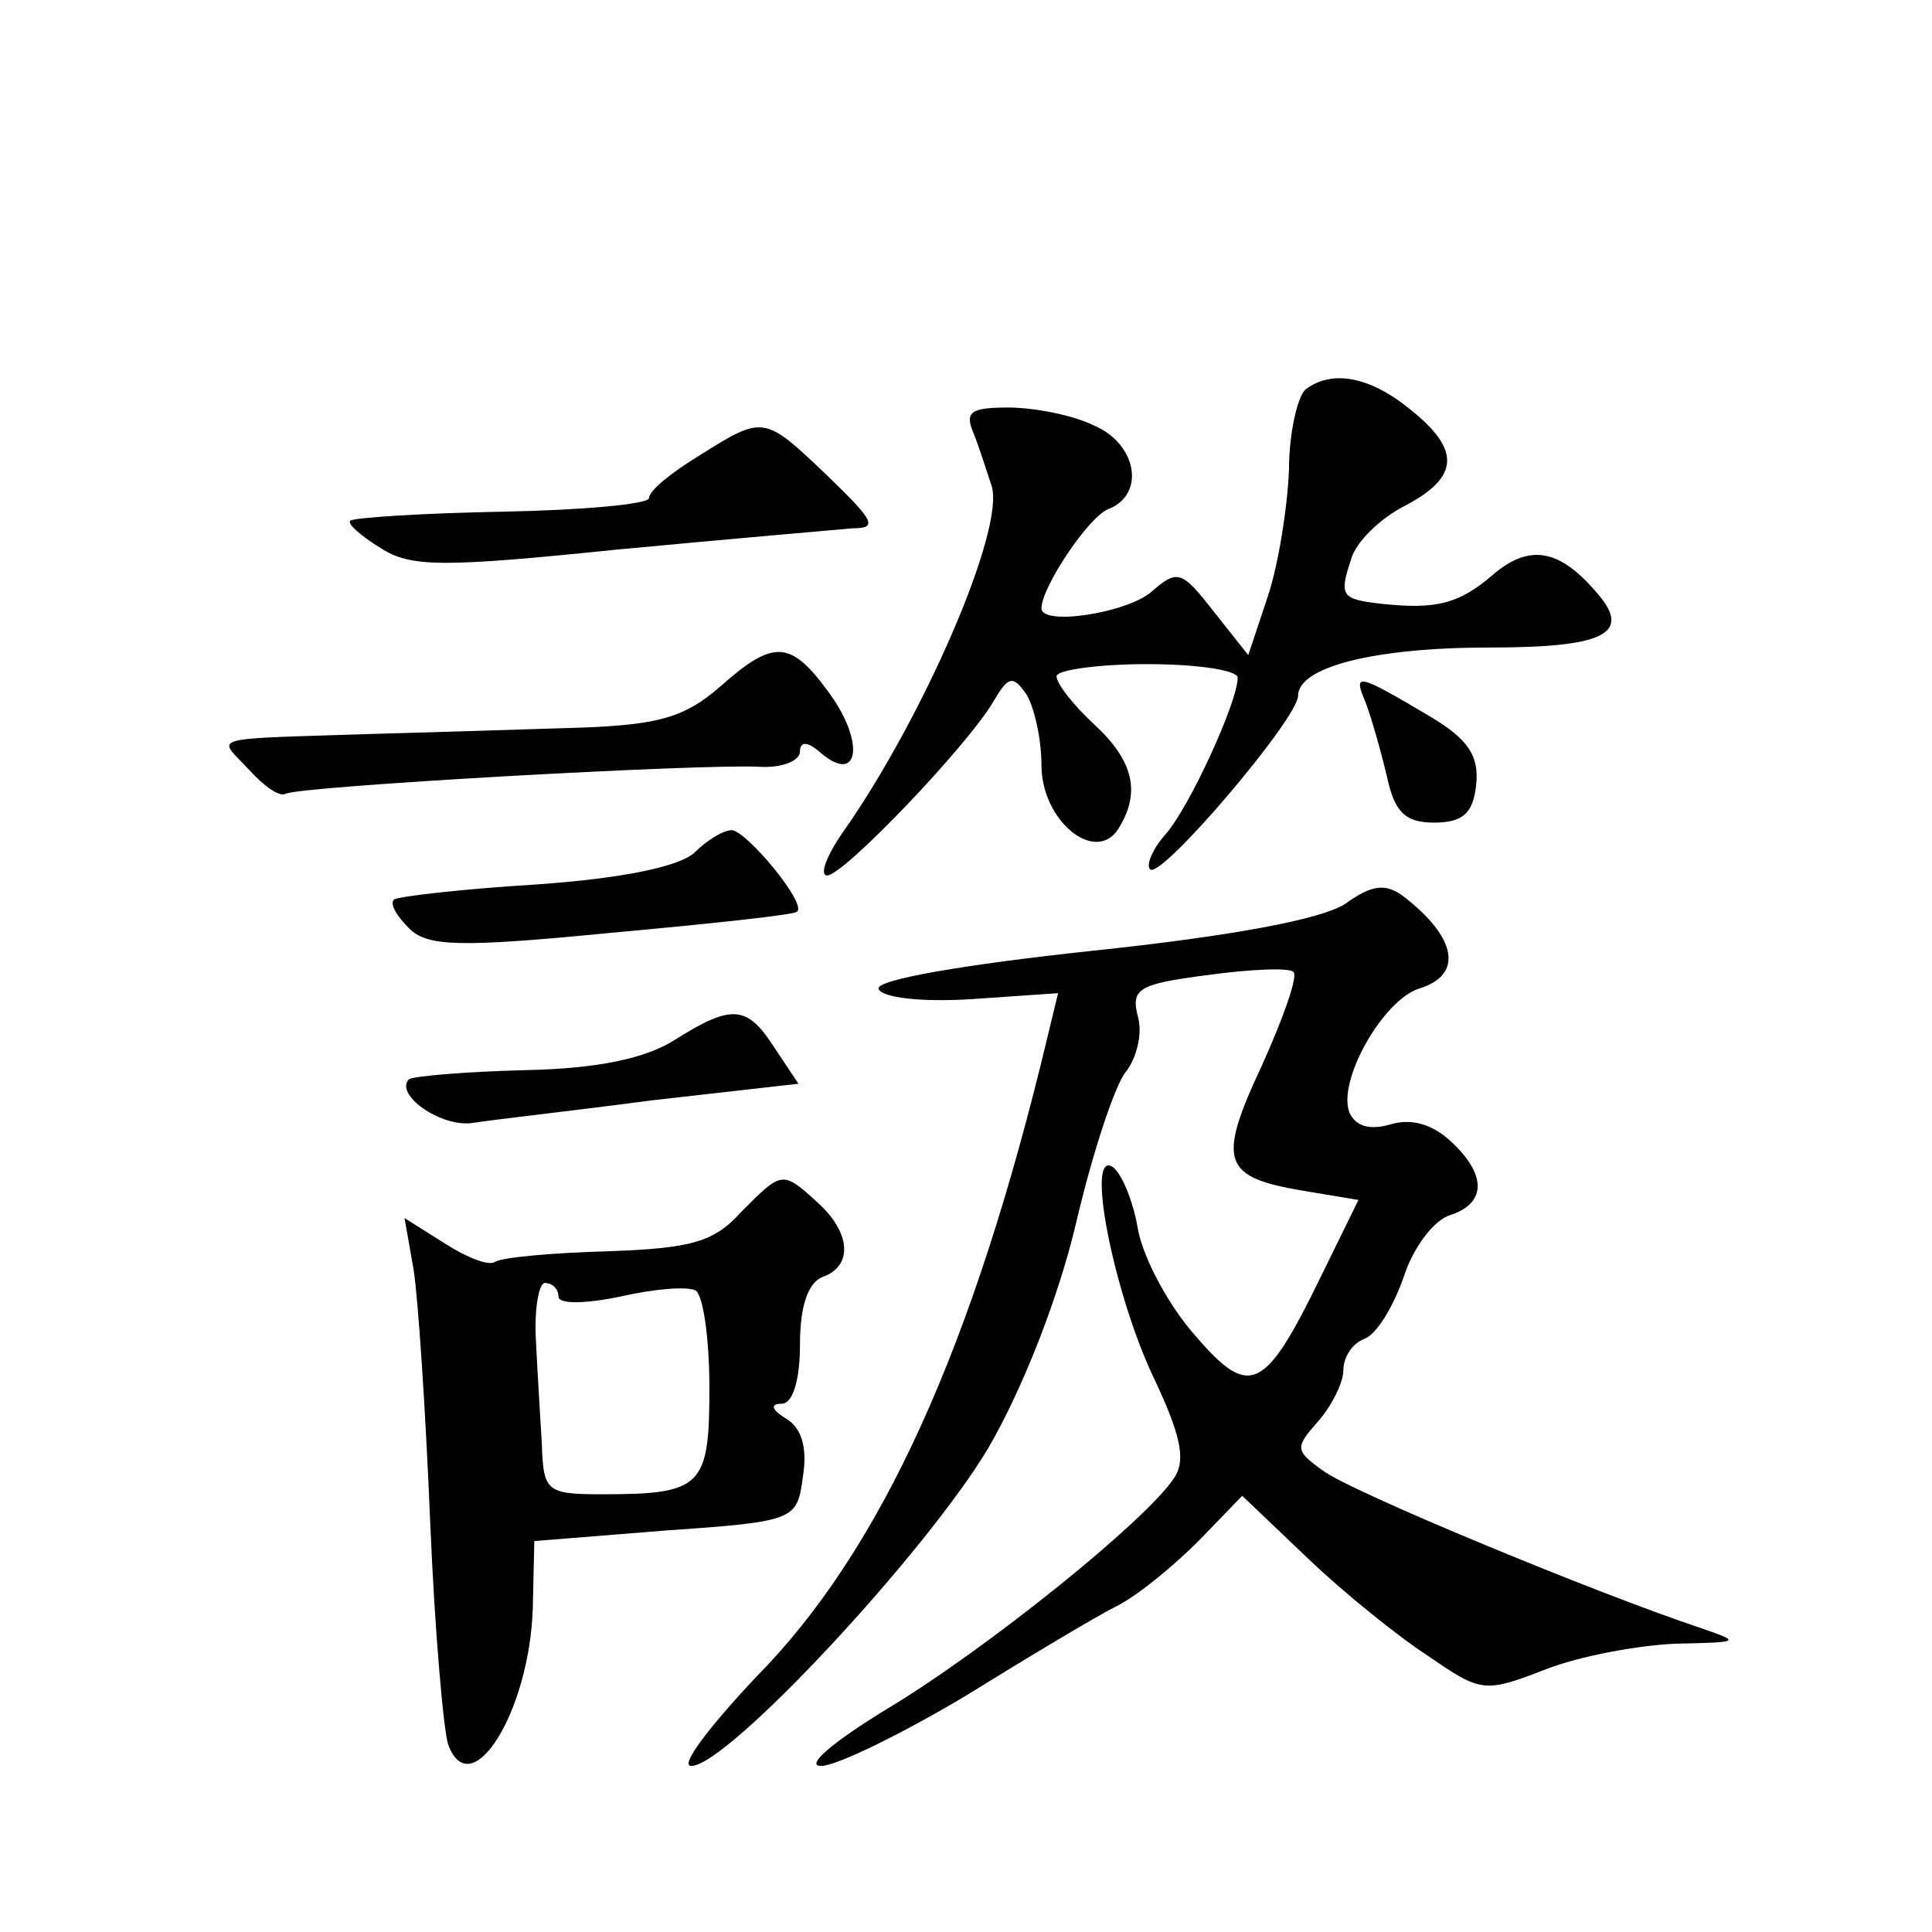 <?xml version="1.0" standalone="no"?>
<!DOCTYPE svg PUBLIC "-//W3C//DTD SVG 20010904//EN"
 "http://www.w3.org/TR/2001/REC-SVG-20010904/DTD/svg10.dtd">
<svg version="1.0" xmlns="http://www.w3.org/2000/svg"
 width="128pt" height="128pt" viewBox="0 0 128 128"
 preserveAspectRatio="xMidYMid meet">
<g transform="translate(0,128) scale(0.1,-0.1)"
fill="#0" stroke="none">
<path d="M865 1022 c-5 -4 -11 -28 -11 -53 -1 -25 -7 -63 -14 -84 l-13 -39 -23
29 c-21 27 -24 28 -41 13 -16 -14 -73 -23 -73 -11 0 14 32 62 45 66 24 10 18 43
-10 55 -14 7 -40 12 -57 12 -25 0 -29 -3 -23 -17 4 -10 9 -26 12 -35 9 -29 -46
-155 -99 -230 -11 -16 -15 -28 -10 -28 11 0 93 86 110 115 10 17 13 18 22 5 5 -8
10 -29 10 -47 0 -37 36 -66 51 -42 15 24 10 45 -16 69 -14 13 -25 27 -25 32 0 4
27 8 60 8 33 0 60 -4 60 -9 0 -16 -32 -86 -48 -104 -8 -9 -13 -20 -10 -23 7 -7
98 100 98 115 0 19 50 32 127 32 75 0 94 9 72 35 -25 30 -45 34 -69 14 -23 -20
-38 -24 -75 -20 -26 3 -28 5 -20 29 3 12 20 28 36 36 36 19 37 37 3 64 -27 22 -52
26 -69 13z M463 978 c-18 -11 -33 -23 -33 -28 0 -4 -44 -8 -97 -9 -54 -1 -99 -4
-101 -6 -2 -2 7 -10 20 -18 20 -13 41 -13 158 -1 74 7 144 13 155 14 17 0 14 5
-17 35 -42 40 -42 40 -85 13z M477 825 c-23 -20 -40 -25 -90 -27 -34 -1 -93 -3
-132 -4 -122 -4 -111 -1 -90 -24 10 -11 20 -18 24 -16 7 5 274 20 314 18 15 -1
27 4 27 10 0 7 5 7 14 -1 25 -21 29 7 6 39 -26 36 -37 37 -73 5z M905 814 c4 -11
10 -32 14 -49 5 -23 12 -30 31 -30 19 0 26 6 28 25 2 19 -5 30 -30 45 -49 29 -52
30 -43 9z M460 715 c-10 -9 -47 -17 -105 -21 -49 -3 -92 -8 -94 -10 -3 -3 2 -11
10 -19 12 -12 32 -13 134 -3 66 6 122 12 123 14 7 5 -33 53 -43 54 -6 0 -17 -7
-25 -15z M891 681 c-16 -10 -73 -21 -168 -31 -84 -9 -142 -19 -141 -25 2 -6 28
-9 61 -7 l58 4 -7 -29 c-49 -205 -110 -340 -193 -424 -31 -33 -51 -59 -43 -59 24
0 156 142 197 211 22 38 46 98 58 149 11 47 26 92 33 100 7 9 11 25 8 36 -5 19
0 22 46 28 29 4 55 5 57 2 3 -3 -7 -31 -21 -62 -30 -64 -26 -74 28 -83 l36 -6 -25
-51 c-37 -76 -47 -81 -83 -39 -17 19 -34 50 -38 70 -3 19 -11 38 -17 42 -18 11
1 -84 27 -139 18 -38 22 -55 14 -67 -18 -28 -125 -114 -190 -153 -36 -22 -55 -38
-44 -38 10 0 53 21 95 46 42 26 87 53 101 60 14 7 38 27 54 43 l29 30 43 -41 c24
-23 60 -52 80 -65 35 -24 37 -25 78 -9 23 9 62 16 86 17 44 1 44 1 15 11 -66 22
-231 90 -249 104 -18 13 -18 15 -3 32 9 10 17 26 17 34 0 9 6 18 14 21 8 3 19 21
26 41 6 19 20 38 31 41 24 8 24 27 0 49 -13 12 -27 15 -40 11 -14 -4 -23 -1 -27
8 -8 21 22 74 46 82 30 9 25 34 -10 61 -12 9 -21 8 -39 -5z M447 591 c-19 -12 -50
-19 -99 -20 -40 -1 -74 -4 -77 -6 -10 -10 21 -32 42 -29 12 2 66 8 119 15 l97 11
-16 24 c-18 28 -28 29 -66 5z M491 477 c-18 -20 -33 -24 -88 -26 -37 -1 -70 -4
-75 -7 -4 -3 -19 3 -33 12 l-27 17 6 -34 c3 -19 8 -94 11 -167 3 -73 9 -140 12
-148 15 -40 54 22 56 91 l1 44 87 7 c87 6 87 7 91 36 3 19 -1 32 -11 38 -10 6 -11
10 -3 10 7 0 12 15 12 39 0 25 5 41 15 45 20 7 19 29 -3 49 -24 22 -24 21 -51 -6z
m-121 -56 c0 -5 17 -5 41 0 22 5 44 7 50 4 5 -4 9 -32 9 -65 0 -65 -5 -70 -71 -70
-37 0 -39 2 -40 33 -1 17 -3 49 -4 70 -1 20 2 37 6 37 5 0 9 -4 9 -9z"/>
</g>
</svg>
